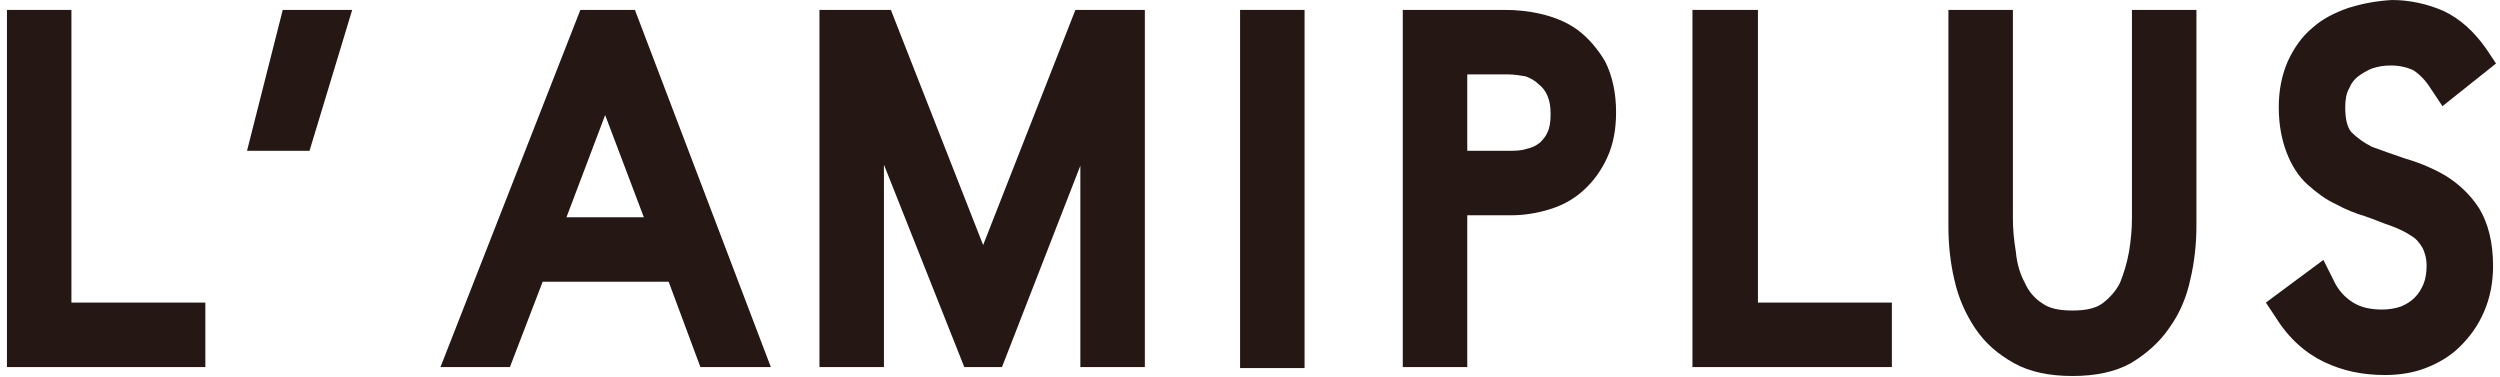 <?xml version="1.0" encoding="utf-8"?>
<!-- Generator: Adobe Illustrator 24.3.0, SVG Export Plug-In . SVG Version: 6.00 Build 0)  -->
<svg version="1.1" id="レイヤー_1" xmlns="http://www.w3.org/2000/svg" xmlns:xlink="http://www.w3.org/1999/xlink" x="0px"
	 y="0px" viewBox="0 0 252 38" style="enable-background:new 0 0 252 38;" xml:space="preserve">
<style type="text/css">
	.st0{fill:#251714;}
</style>
<g>
	<polygon class="st0" points="7.2,30.5 7.2,1 0.7,1 0.7,37 20.7,37 20.7,30.5 	"/>
	<polygon class="st0" points="35.5,1 28.5,1 24.9,15.2 31.2,15.2 	"/>
	<path class="st0" d="M58.5,1L44.4,37h7l3.3-8.6h12.7l3.2,8.6h7.1L64,1H58.5z M64.9,21.9h-7.8l3.9-10.3L64.9,21.9z"/>
	<polygon class="st0" points="108.4,1 99.1,24.7 89.8,1 82.6,1 82.6,37 89.1,37 89.1,16.6 97.2,37 101,37 108.9,16.7 108.9,37 
		115.4,37 115.4,1 	"/>
	<rect x="125" y="1" class="st0" width="6.5" height="36.1"/>
	<path class="st0" d="M152.3,21.7c1.3,0,2.6-0.2,3.9-0.6c1.3-0.4,2.4-1,3.4-1.9c1-0.9,1.8-2,2.4-3.3c0.6-1.3,0.9-2.8,0.9-4.6
		c0-2-0.4-3.7-1.1-5.1C161.1,5,160.1,3.8,159,3c-1.1-0.8-2.4-1.3-3.7-1.6C154,1.1,152.8,1,151.7,1h-10.3V37h6.5V21.7H152.3z
		 M155.1,8.5c0.4,0.3,0.7,0.7,0.9,1.2c0.2,0.5,0.3,1,0.3,1.8c0,0.8-0.1,1.4-0.3,1.8c-0.2,0.5-0.5,0.8-0.8,1.1
		c-0.4,0.3-0.8,0.5-1.3,0.6c-0.6,0.2-1.2,0.2-1.8,0.2h-4.2V7.5h4.1c0.6,0,1.2,0.1,1.8,0.2C154.3,7.9,154.7,8.1,155.1,8.5z"/>
	<polygon class="st0" points="177.2,30.5 177.2,1 170.6,1 170.6,37 190.7,37 190.7,30.5 	"/>
	<path class="st0" d="M218.7,33c1-1.4,1.7-3,2.1-4.9c0.4-1.7,0.6-3.5,0.6-5.4V1h-6.5v21c0,1.1-0.1,2.2-0.3,3.4
		c-0.2,1.1-0.5,2.1-0.9,3.1c-0.4,0.8-1,1.5-1.8,2.1c-0.7,0.5-1.7,0.7-3,0.7c-1.3,0-2.3-0.2-3-0.7c-0.8-0.5-1.4-1.2-1.8-2.1
		c-0.5-0.9-0.8-2-0.9-3.1c-0.2-1.2-0.3-2.3-0.3-3.4V1h-6.5v21.8c0,1.9,0.2,3.7,0.6,5.4c0.4,1.8,1.1,3.4,2.1,4.9
		c1,1.5,2.3,2.6,3.9,3.5c1.6,0.9,3.6,1.3,5.9,1.3c2.3,0,4.3-0.4,5.9-1.3C216.3,35.7,217.7,34.5,218.7,33z"/>
	<path class="st0" d="M236.7,0.8c-1.4,0.5-2.6,1.1-3.6,2c-1.1,0.9-1.9,2.1-2.5,3.4c-0.6,1.4-0.9,2.9-0.9,4.6c0,1.8,0.3,3.3,0.8,4.6
		c0.5,1.3,1.2,2.4,2.1,3.2c0.9,0.8,1.8,1.5,2.9,2c0.9,0.5,1.9,0.9,2.9,1.2c0.9,0.3,1.8,0.7,2.7,1c0.8,0.3,1.4,0.6,2,1
		c0.5,0.3,0.8,0.7,1.1,1.2c0.2,0.4,0.4,1,0.4,1.8c0,0.7-0.1,1.3-0.3,1.8c-0.2,0.5-0.5,1-0.9,1.4c-0.4,0.4-0.9,0.7-1.4,0.9
		c-0.6,0.2-1.2,0.3-1.9,0.3c-1.1,0-2.1-0.2-2.9-0.7c-0.8-0.5-1.5-1.2-2-2.3l-1-2l-5.8,4.3l1,1.5c1.3,2.1,3,3.6,4.9,4.5
		c1.9,0.9,3.9,1.3,6.1,1.3c1.4,0,2.8-0.2,4.1-0.7c1.3-0.5,2.5-1.2,3.5-2.2c1-1,1.8-2.1,2.4-3.5c0.6-1.4,0.9-2.9,0.9-4.6
		c0-2.4-0.5-4.3-1.4-5.8c-0.9-1.4-2.1-2.5-3.4-3.3c-1.2-0.7-2.6-1.3-4-1.7c-1.2-0.4-2.3-0.8-3.4-1.2c-0.8-0.4-1.5-0.9-2.1-1.5
		c-0.4-0.5-0.6-1.3-0.6-2.5c0-0.7,0.1-1.4,0.4-1.9c0.2-0.5,0.5-0.9,0.9-1.2c0.4-0.3,0.9-0.6,1.4-0.8c0.6-0.2,1.2-0.3,1.9-0.3
		c0.9,0,1.7,0.2,2.3,0.5c0.6,0.4,1.2,1,1.7,1.8l1.2,1.8l5.4-4.3l-1-1.5c-1.2-1.7-2.6-3-4.3-3.8c-1.6-0.7-3.4-1.1-5.2-1.1
		C239.4,0.1,238,0.4,236.7,0.8z"/>
</g>
</svg>
